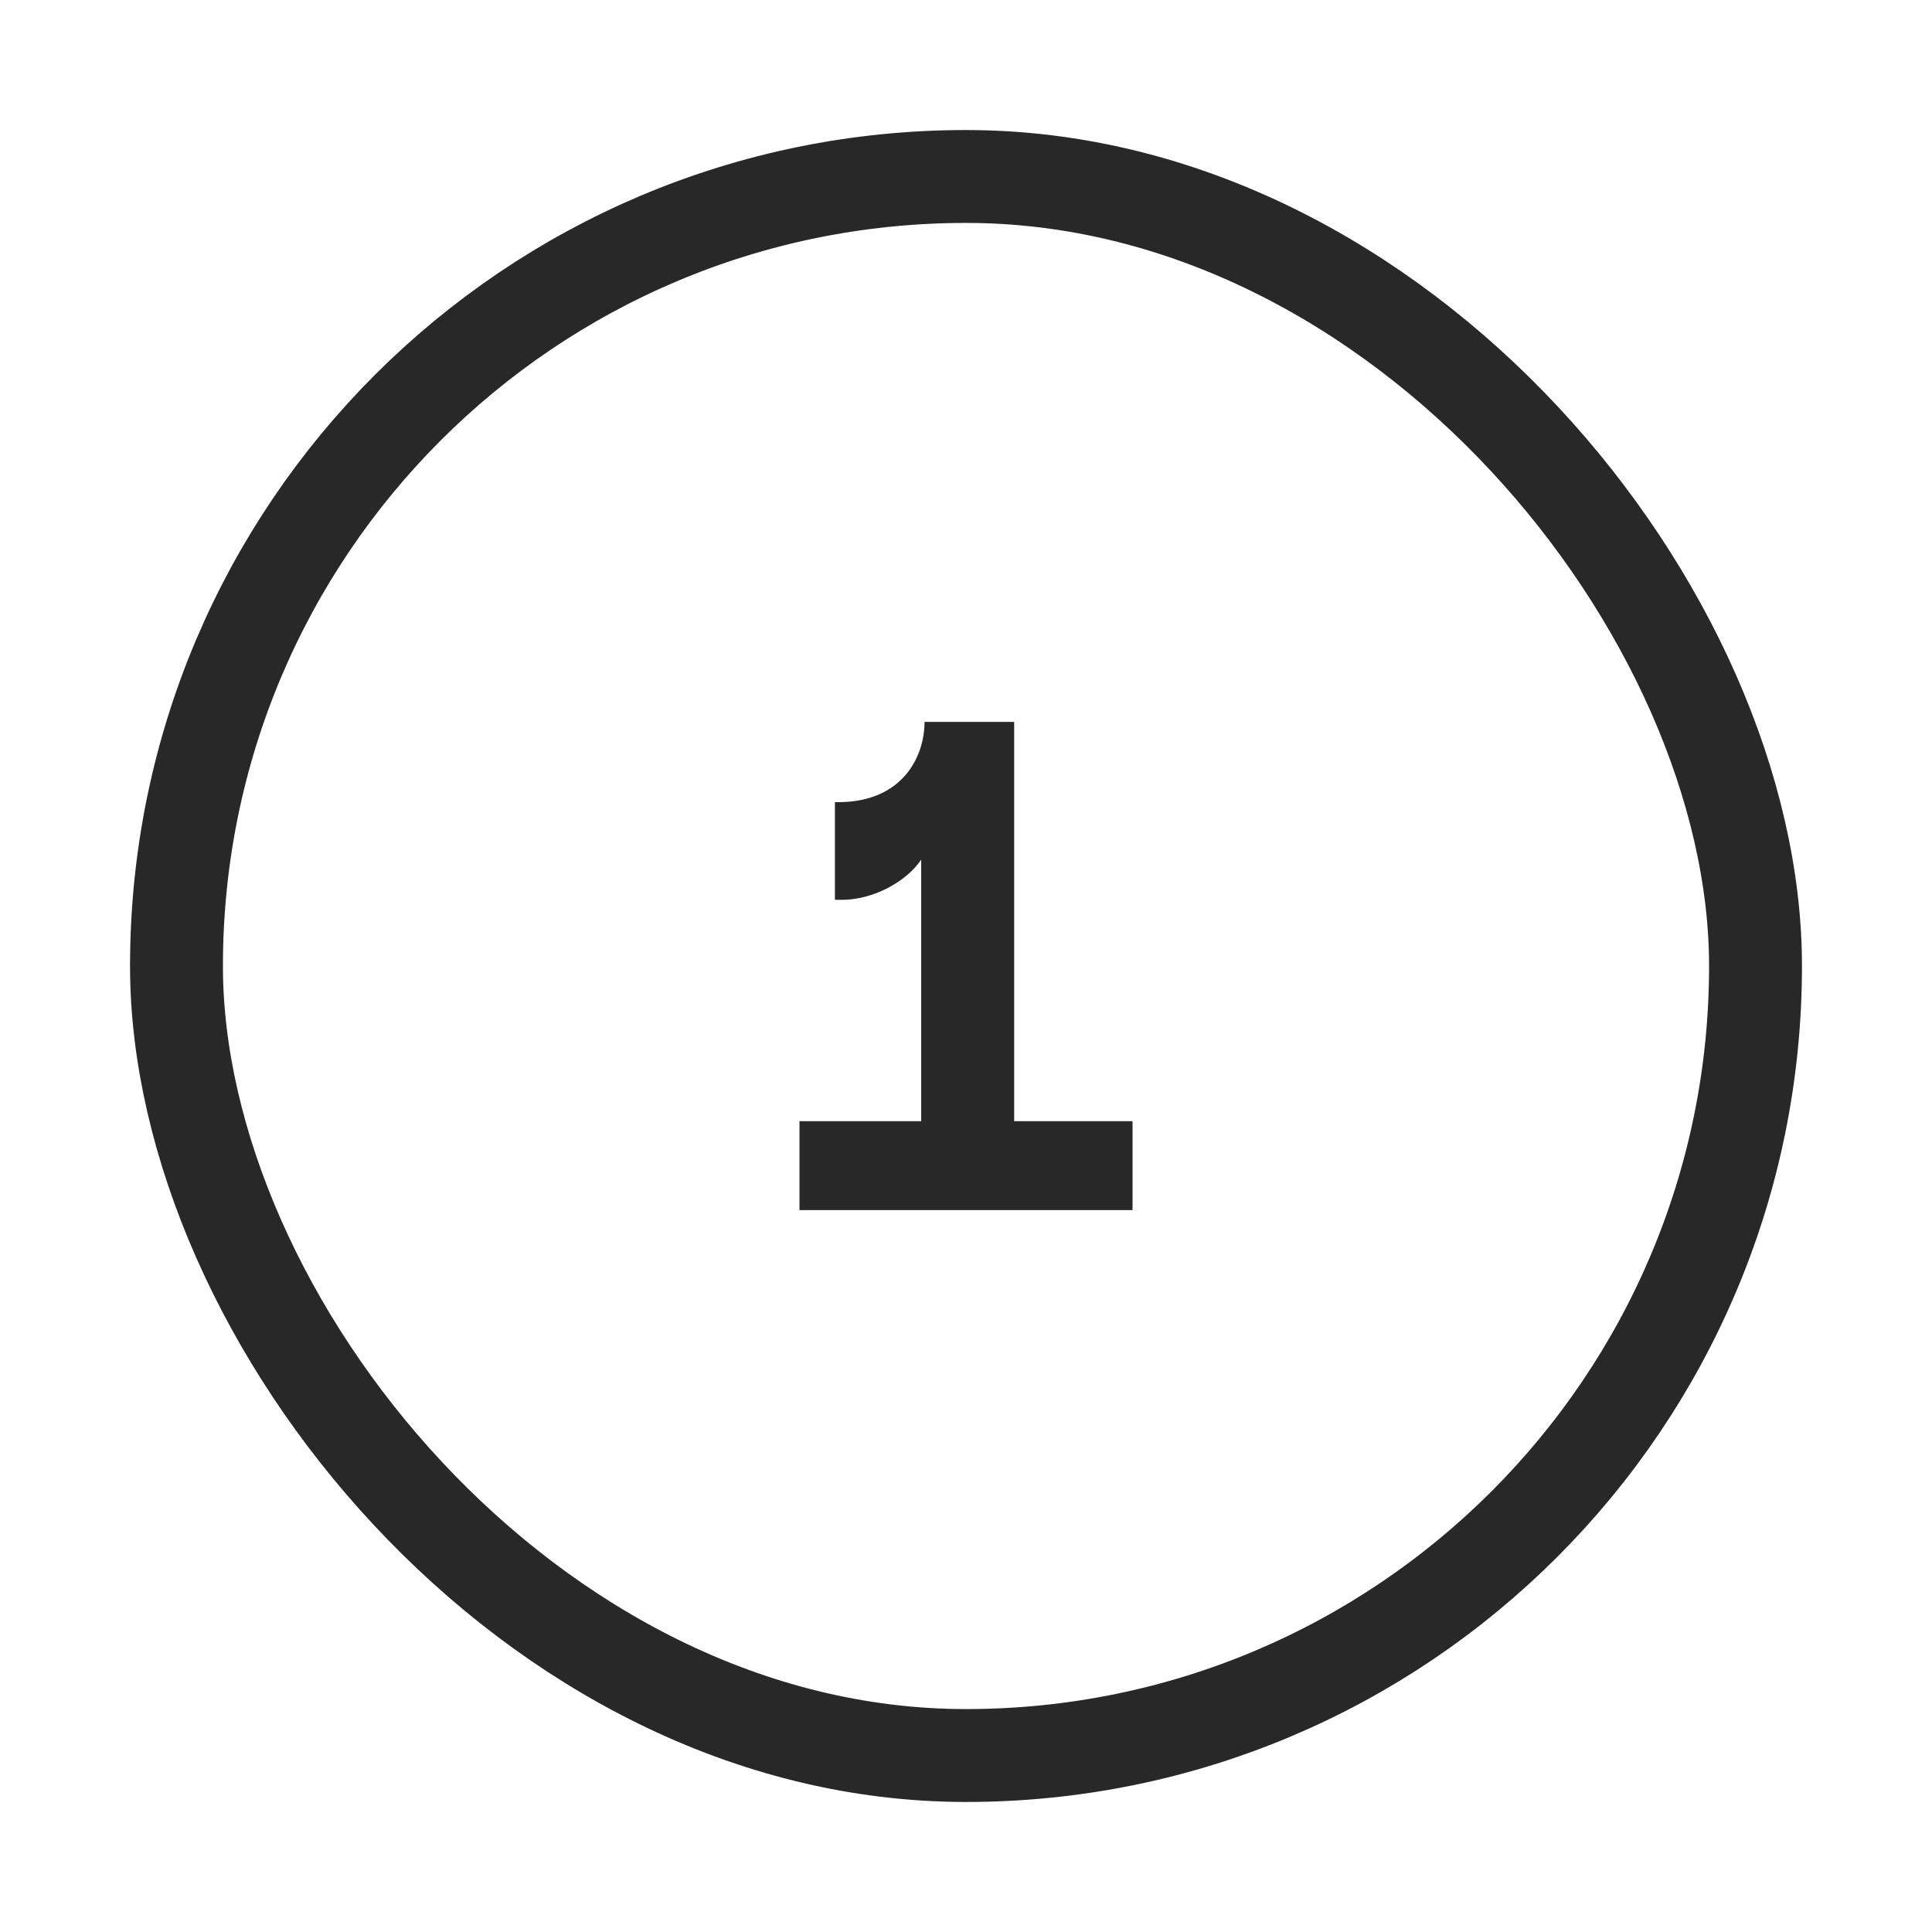 <?xml version="1.0" encoding="UTF-8"?>
<svg xmlns="http://www.w3.org/2000/svg" width="104" height="104" viewBox="0 0 104 104" fill="none">
  <path d="M43.036 65.14H60.964V60.352H54.592V38.86H49.768C49.768 40.732 48.58 43.18 45.124 43.18H44.944V48.436H45.34C46.96 48.436 48.76 47.5 49.588 46.276V60.352H43.036V65.14Z" fill="#282828"></path>
  <rect x="9.5" y="9.5" width="85" height="85" rx="42.5" stroke="#282828" stroke-width="5"></rect>
</svg>
